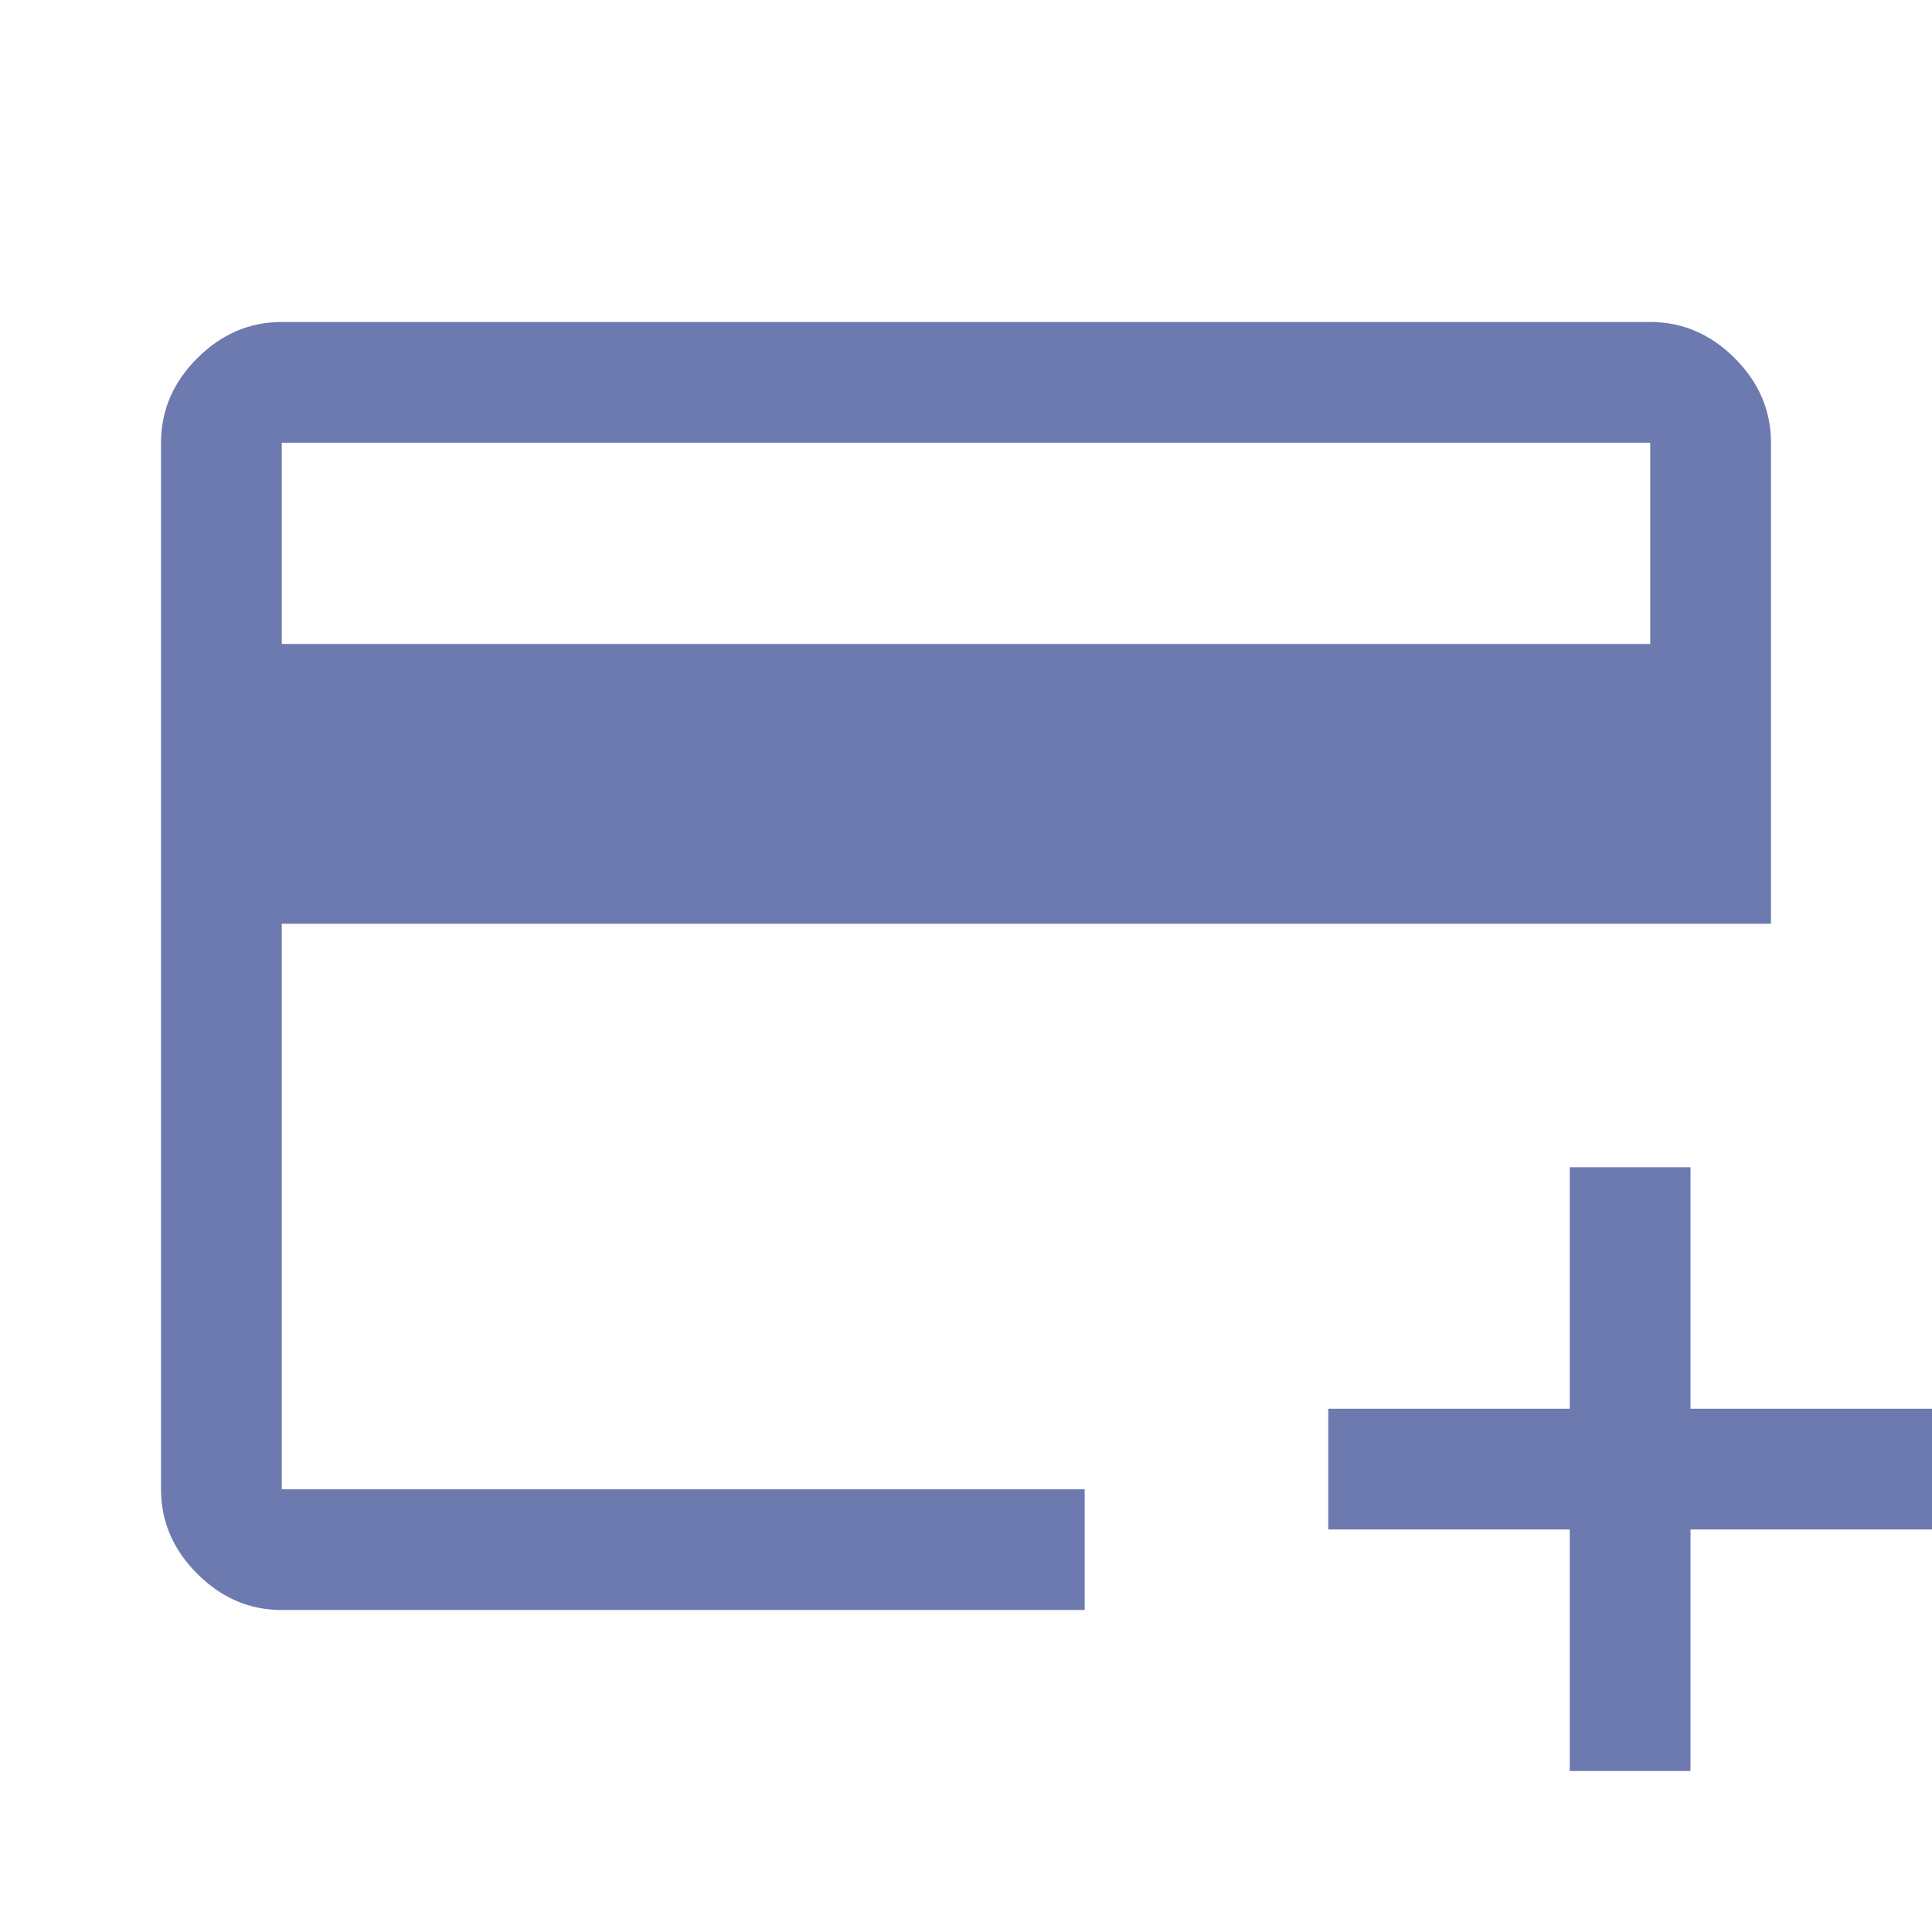 <svg width="38" height="38" viewBox="0 0 38 38" fill="none" xmlns="http://www.w3.org/2000/svg">
<g clip-path="url(#clip0_715_4127)">
<path d="M5.542 31.667C4.908 31.667 4.354 31.429 3.879 30.954C3.404 30.479 3.167 29.925 3.167 29.292V8.708C3.167 8.075 3.404 7.521 3.879 7.046C4.354 6.571 4.908 6.333 5.542 6.333H32.458C33.092 6.333 33.646 6.571 34.121 7.046C34.596 7.521 34.833 8.075 34.833 8.708V18.169H5.542V29.292H21.335V31.667H5.542ZM5.542 12.667H32.458V8.708H5.542V12.667ZM30.875 34.833V30.083H26.125V27.708H30.875V22.958H33.25V27.708H38V30.083H33.25V34.833H30.875ZM5.542 29.292V27.708C5.542 25.729 5.542 24.047 5.542 22.661C5.542 21.276 5.542 20.583 5.542 20.583V18.169V8.708V29.292Z" fill="#6D7AAF"/>
</g>
<defs>
<clipPath id="clip0_715_4127">
<rect width="38" height="38" fill="white"/>
</clipPath>
</defs>
</svg>
